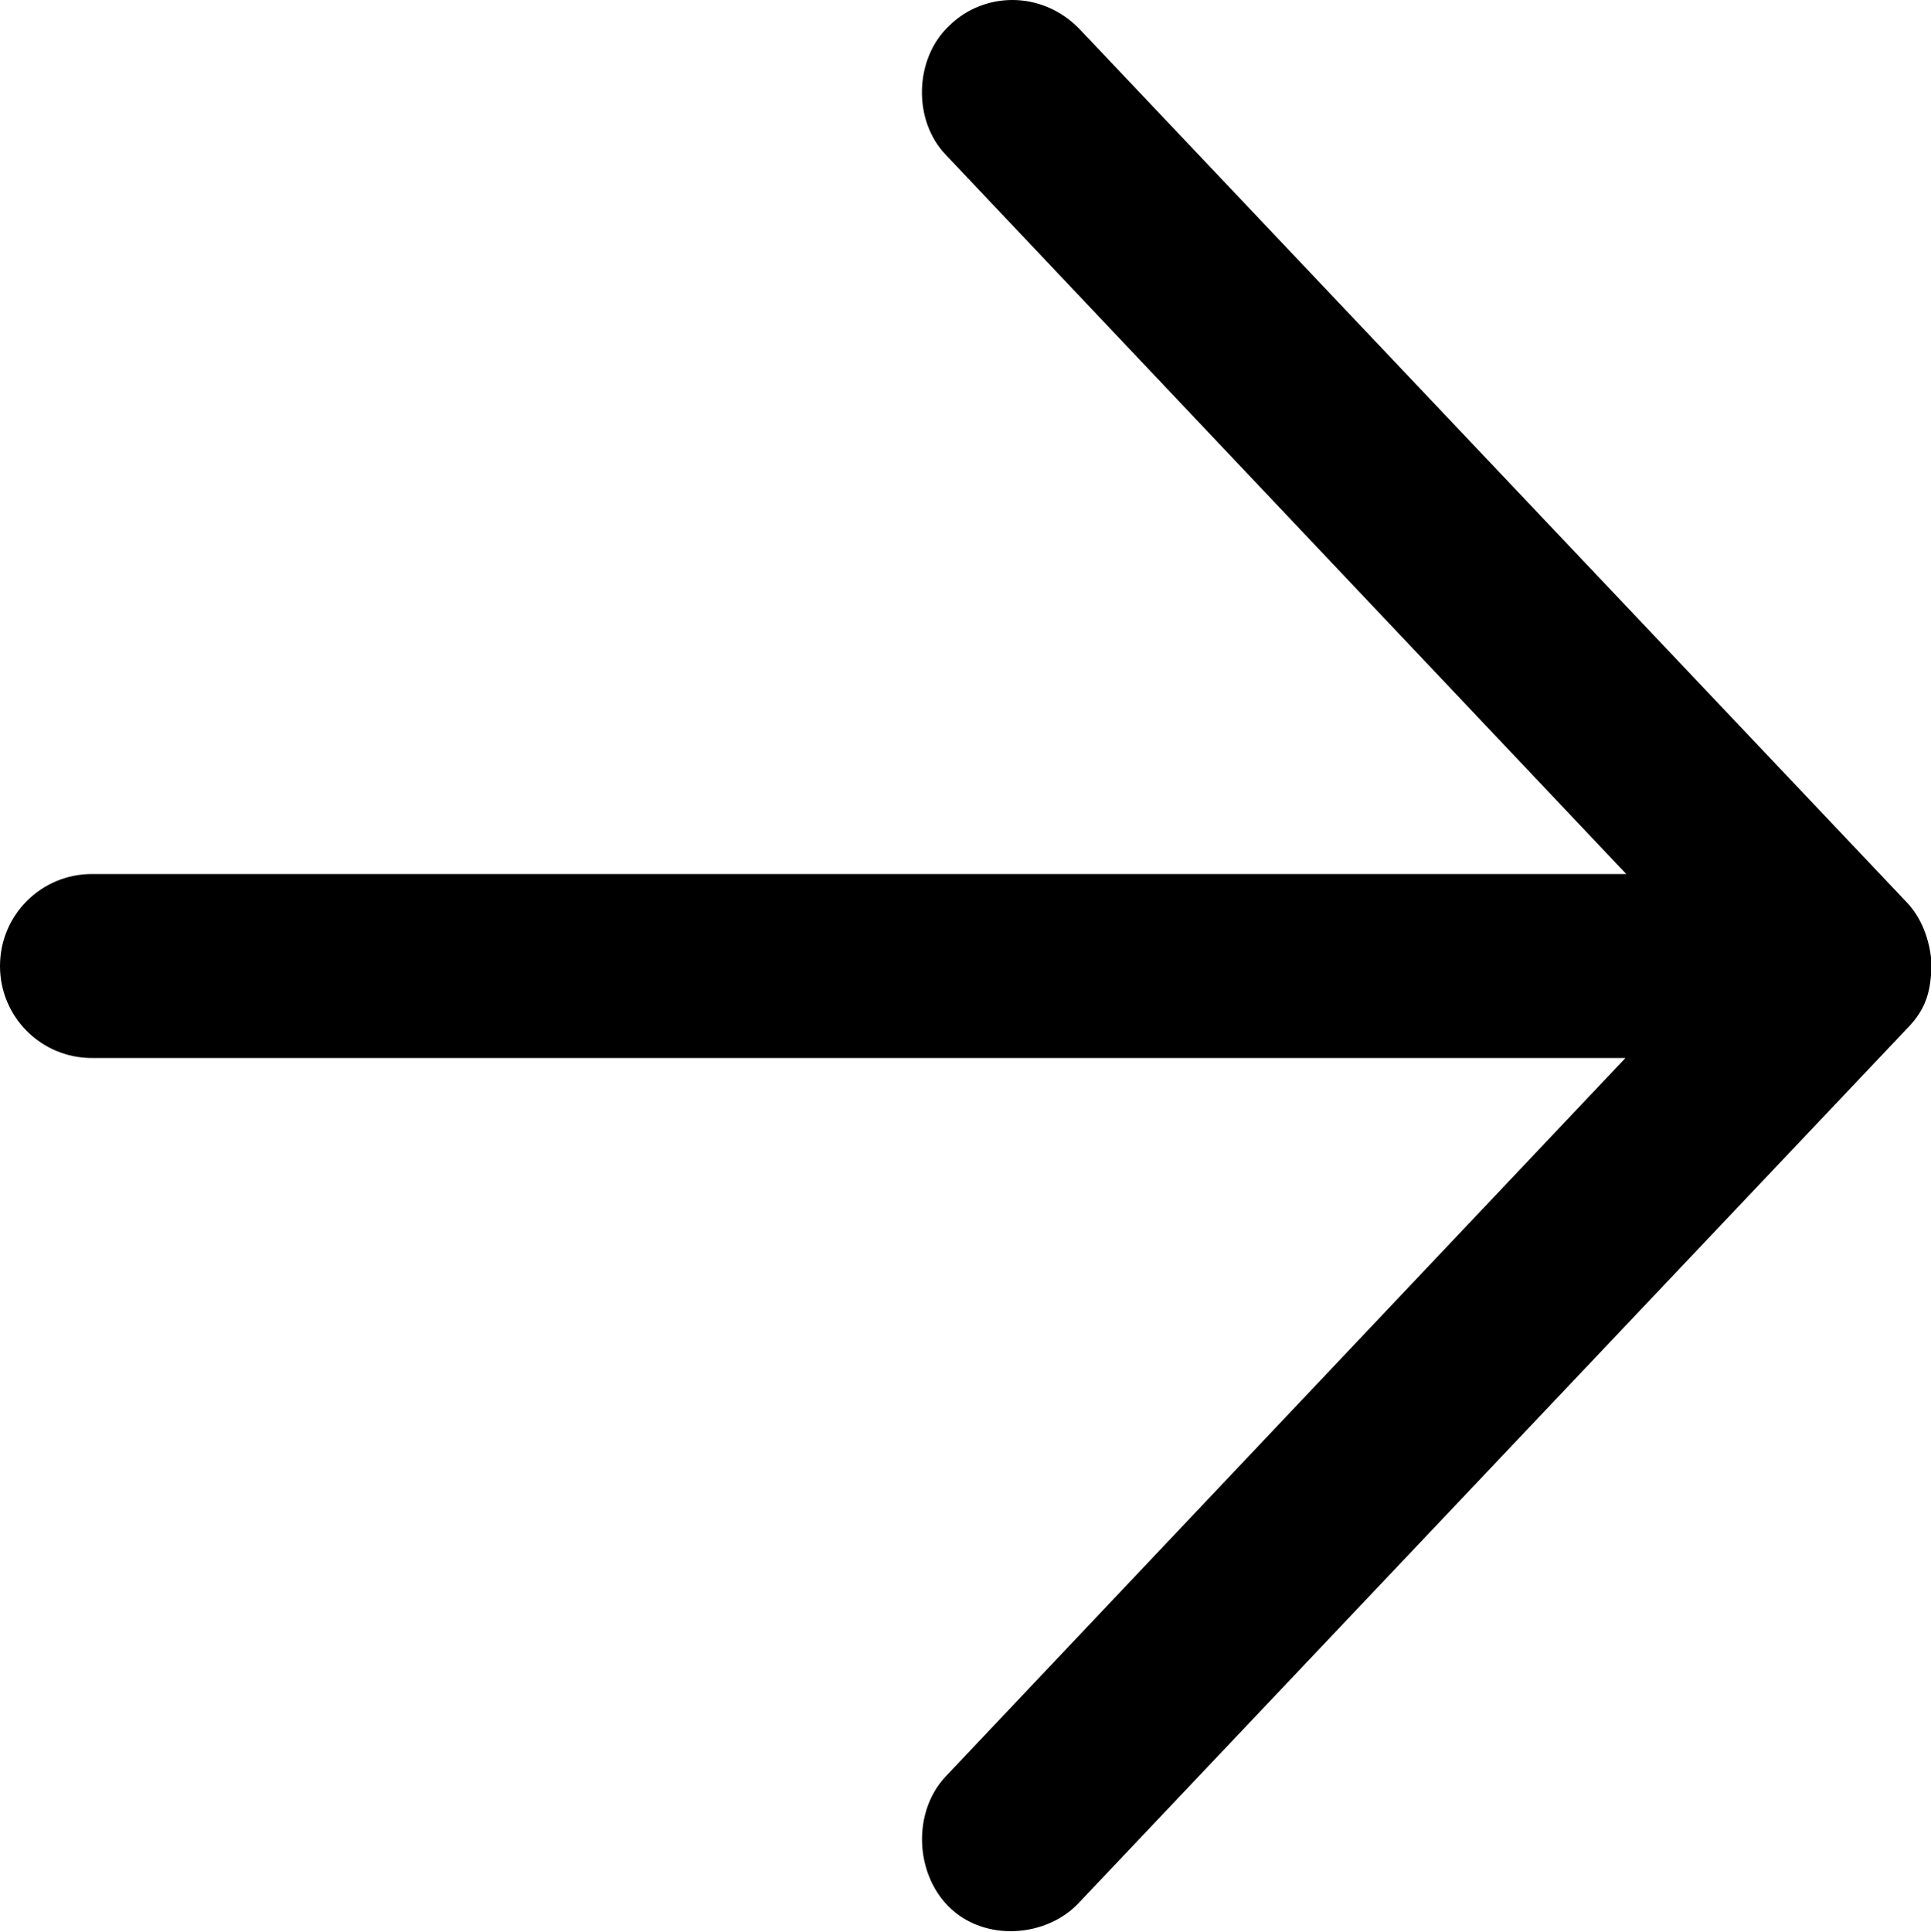 <?xml version="1.0" encoding="utf-8"?>
<!-- Generator: Adobe Illustrator 26.4.1, SVG Export Plug-In . SVG Version: 6.00 Build 0)  -->
<svg version="1.1" id="Livello_1" xmlns="http://www.w3.org/2000/svg" xmlns:xlink="http://www.w3.org/1999/xlink" x="0px" y="0px"
	 viewBox="0 0 235.1 235.2" style="enable-background:new 0 0 235.1 235.2;" xml:space="preserve">
<g>
	<path d="M235.2,117.6c-0.2-3.4-1.4-6-3-7.7L131.4,3.5c-4.6-4.7-11.6-4.5-15.8-0.4c-4.3,4-4.5,11.6-0.4,15.8l82.8,87.5H11.2
		c-6.2,0-11.2,5-11.2,11.2c0,6.2,5,11.2,11.2,11.2h186.7l-82.8,87.5c-4,4.3-3.7,11.7,0.4,15.8c4.3,4.3,11.8,3.8,15.8-0.4
		l100.8-106.4C234.8,122.6,235,120.3,235.2,117.6L235.2,117.6z"/>
</g>
</svg>
